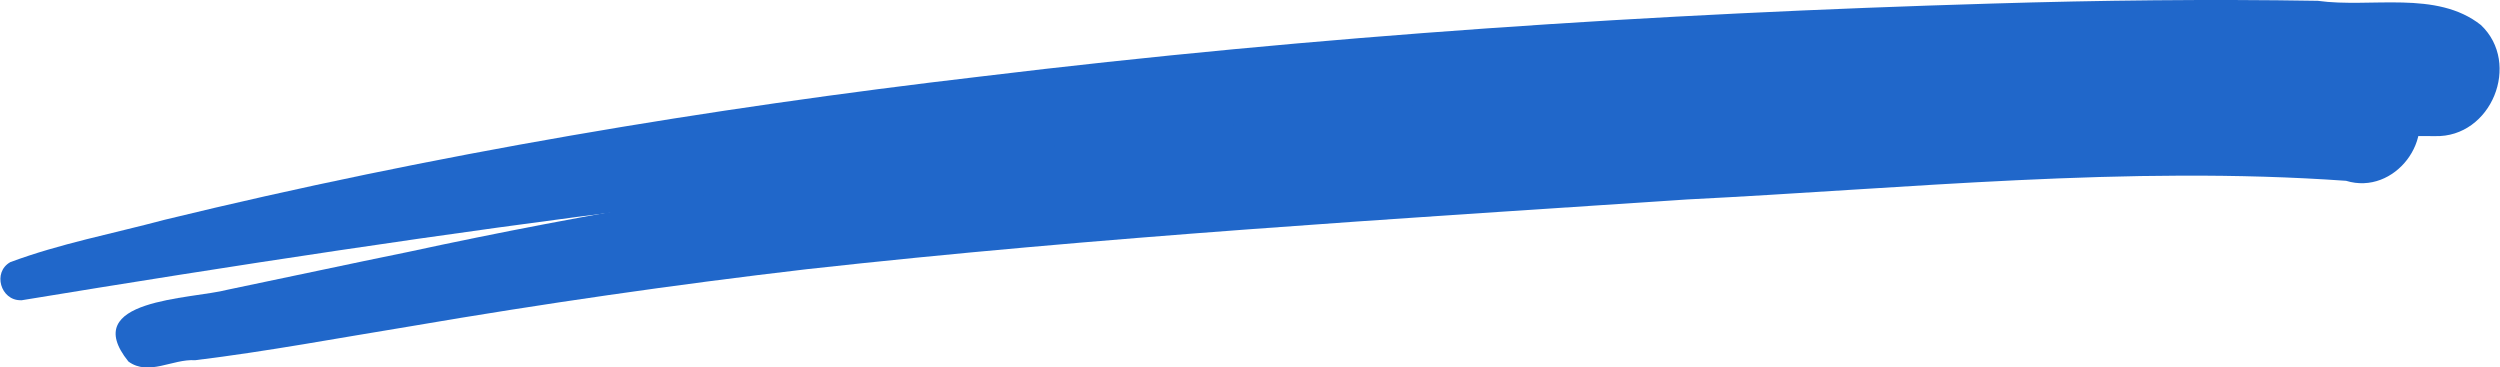 <?xml version="1.0" encoding="UTF-8"?><svg xmlns="http://www.w3.org/2000/svg" id="Layer_2685423380ce23" data-name="Layer 2" viewBox="0 0 2313.44 340.17" aria-hidden="true" width="2313px" height="340px">
  <defs><linearGradient class="cerosgradient" data-cerosgradient="true" id="CerosGradient_id337d50a84" gradientUnits="userSpaceOnUse" x1="50%" y1="100%" x2="50%" y2="0%"><stop offset="0%" stop-color="#d1d1d1"/><stop offset="100%" stop-color="#d1d1d1"/></linearGradient><linearGradient/>
    <style>
      .cls-1-685423380ce23{
        fill: #2067ca;
      }
    </style>
  </defs>
  <g id="_ÎÓÈ_1" data-name="—ÎÓÈ_1">
    <g>
      <path class="cls-1-685423380ce23" d="M19.69,277.93h-.99s.01-.02.02-.03c-18.46.21-26.18-25.85-9.58-35.23,45.96-17.14,95.03-26.43,142.47-39.13,249-60.68,502.18-103.08,756.66-132.82C1218.72,33.04,1531.07,12.52,1843.6,3.29c100.46-3.05,200.96-4.19,301.47-2.53,49.29,6.83,109.95-10.1,151.06,22.41,37.57,35.58,9.68,104.36-42.57,102.83-103.71-.02-207.37-3.82-311.07-5.21-247.47-2.46-494.95,3.87-742.06,17.56C803.95,157.67,410.58,213.74,19.69,277.93Z"/>
      <path class="cls-1-685423380ce23" d="M118.5,334.63c-46.74-58.07,57.78-57.52,91.98-66.49,56.05-11.63,111.9-23.7,167.42-35.02,336.12-72.83,677.75-109.52,1019.42-144.45,244.12-17.33,491.29-66.27,735.69-46.3,34.41,9.4,77.55,14.52,99.11,45.88,24.58,39.58-15.84,92.98-60.81,79.11-202.56-14.34-407.07,7.14-609.74,17.25-272.05,18.1-544.34,34.5-815.38,64.6-122.43,14.32-244.51,31.94-366.01,52.73-66.58,10.81-132.91,23.32-199.87,31.49-21.04-1.35-43.04,14.93-61.8,1.21Z"/>
    </g>
  </g>
</svg>